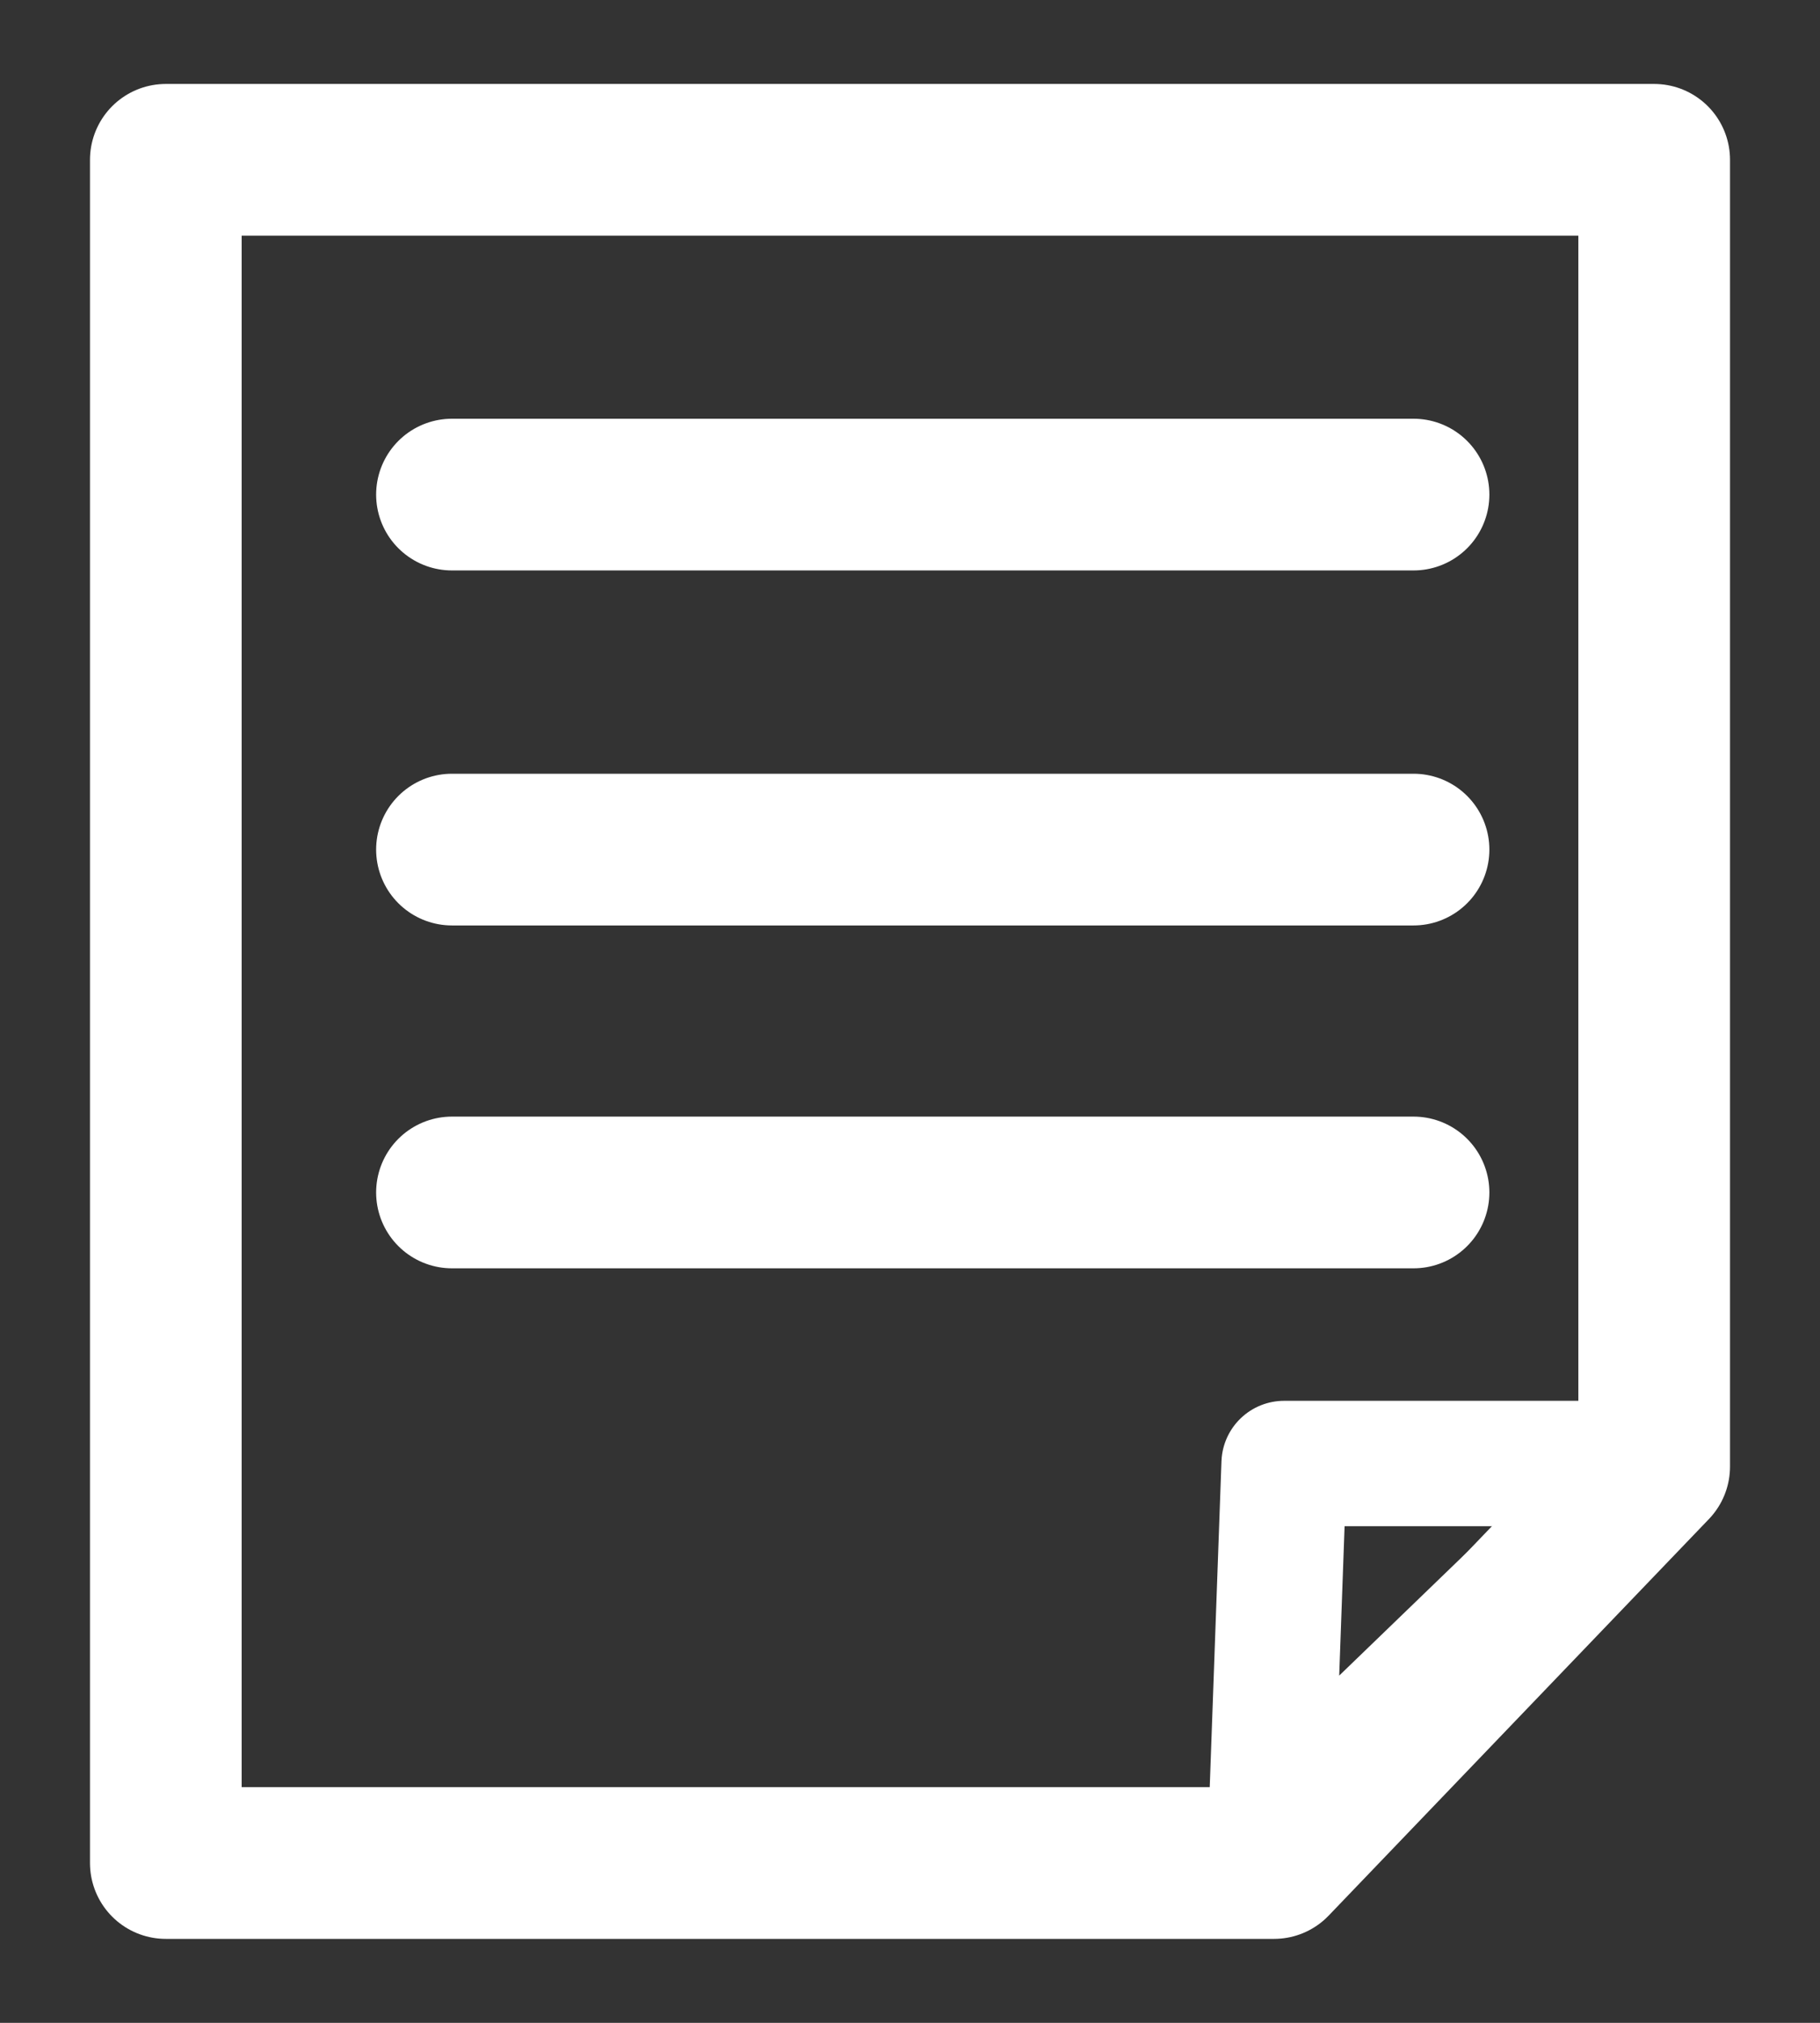 <svg xmlns="http://www.w3.org/2000/svg" width="18" height="20" viewBox="0 0 18 20">
  <rect x="0" y="0" width="18" height="20" fill="#333333" stroke="none"/>
  <g>
    <g>
      <polygon points="12.6 18.42 1.64 18.42 1.64 1.58 16.36 1.58 16.36 14.5 12.6 18.42" style="fill: none;stroke: #fff;stroke-linecap: round;stroke-linejoin: round;stroke-width: 1.5px"/>
      <polygon points="12.57 18.08 12.7 14.47 16.31 14.47 12.57 18.08" style="fill: none;stroke: #fff;stroke-linecap: round;stroke-linejoin: round;stroke-width: 1.24px"/>
      <line x1="4.47" y1="4.89" x2="13.98" y2="4.89" style="fill: none;stroke: #fff;stroke-linecap: round;stroke-linejoin: round;stroke-width: 1.5px"/>
      <line x1="4.47" y1="8.4" x2="13.98" y2="8.4" style="fill: none;stroke: #fff;stroke-linecap: round;stroke-linejoin: round;stroke-width: 1.5px"/>
      <line x1="4.47" y1="11.79" x2="13.98" y2="11.79" style="fill: none;stroke: #fff;stroke-linecap: round;stroke-linejoin: round;stroke-width: 1.5px"/>
    </g>
    <rect width="18" height="20" style="fill: none"/>
  </g>
</svg>
